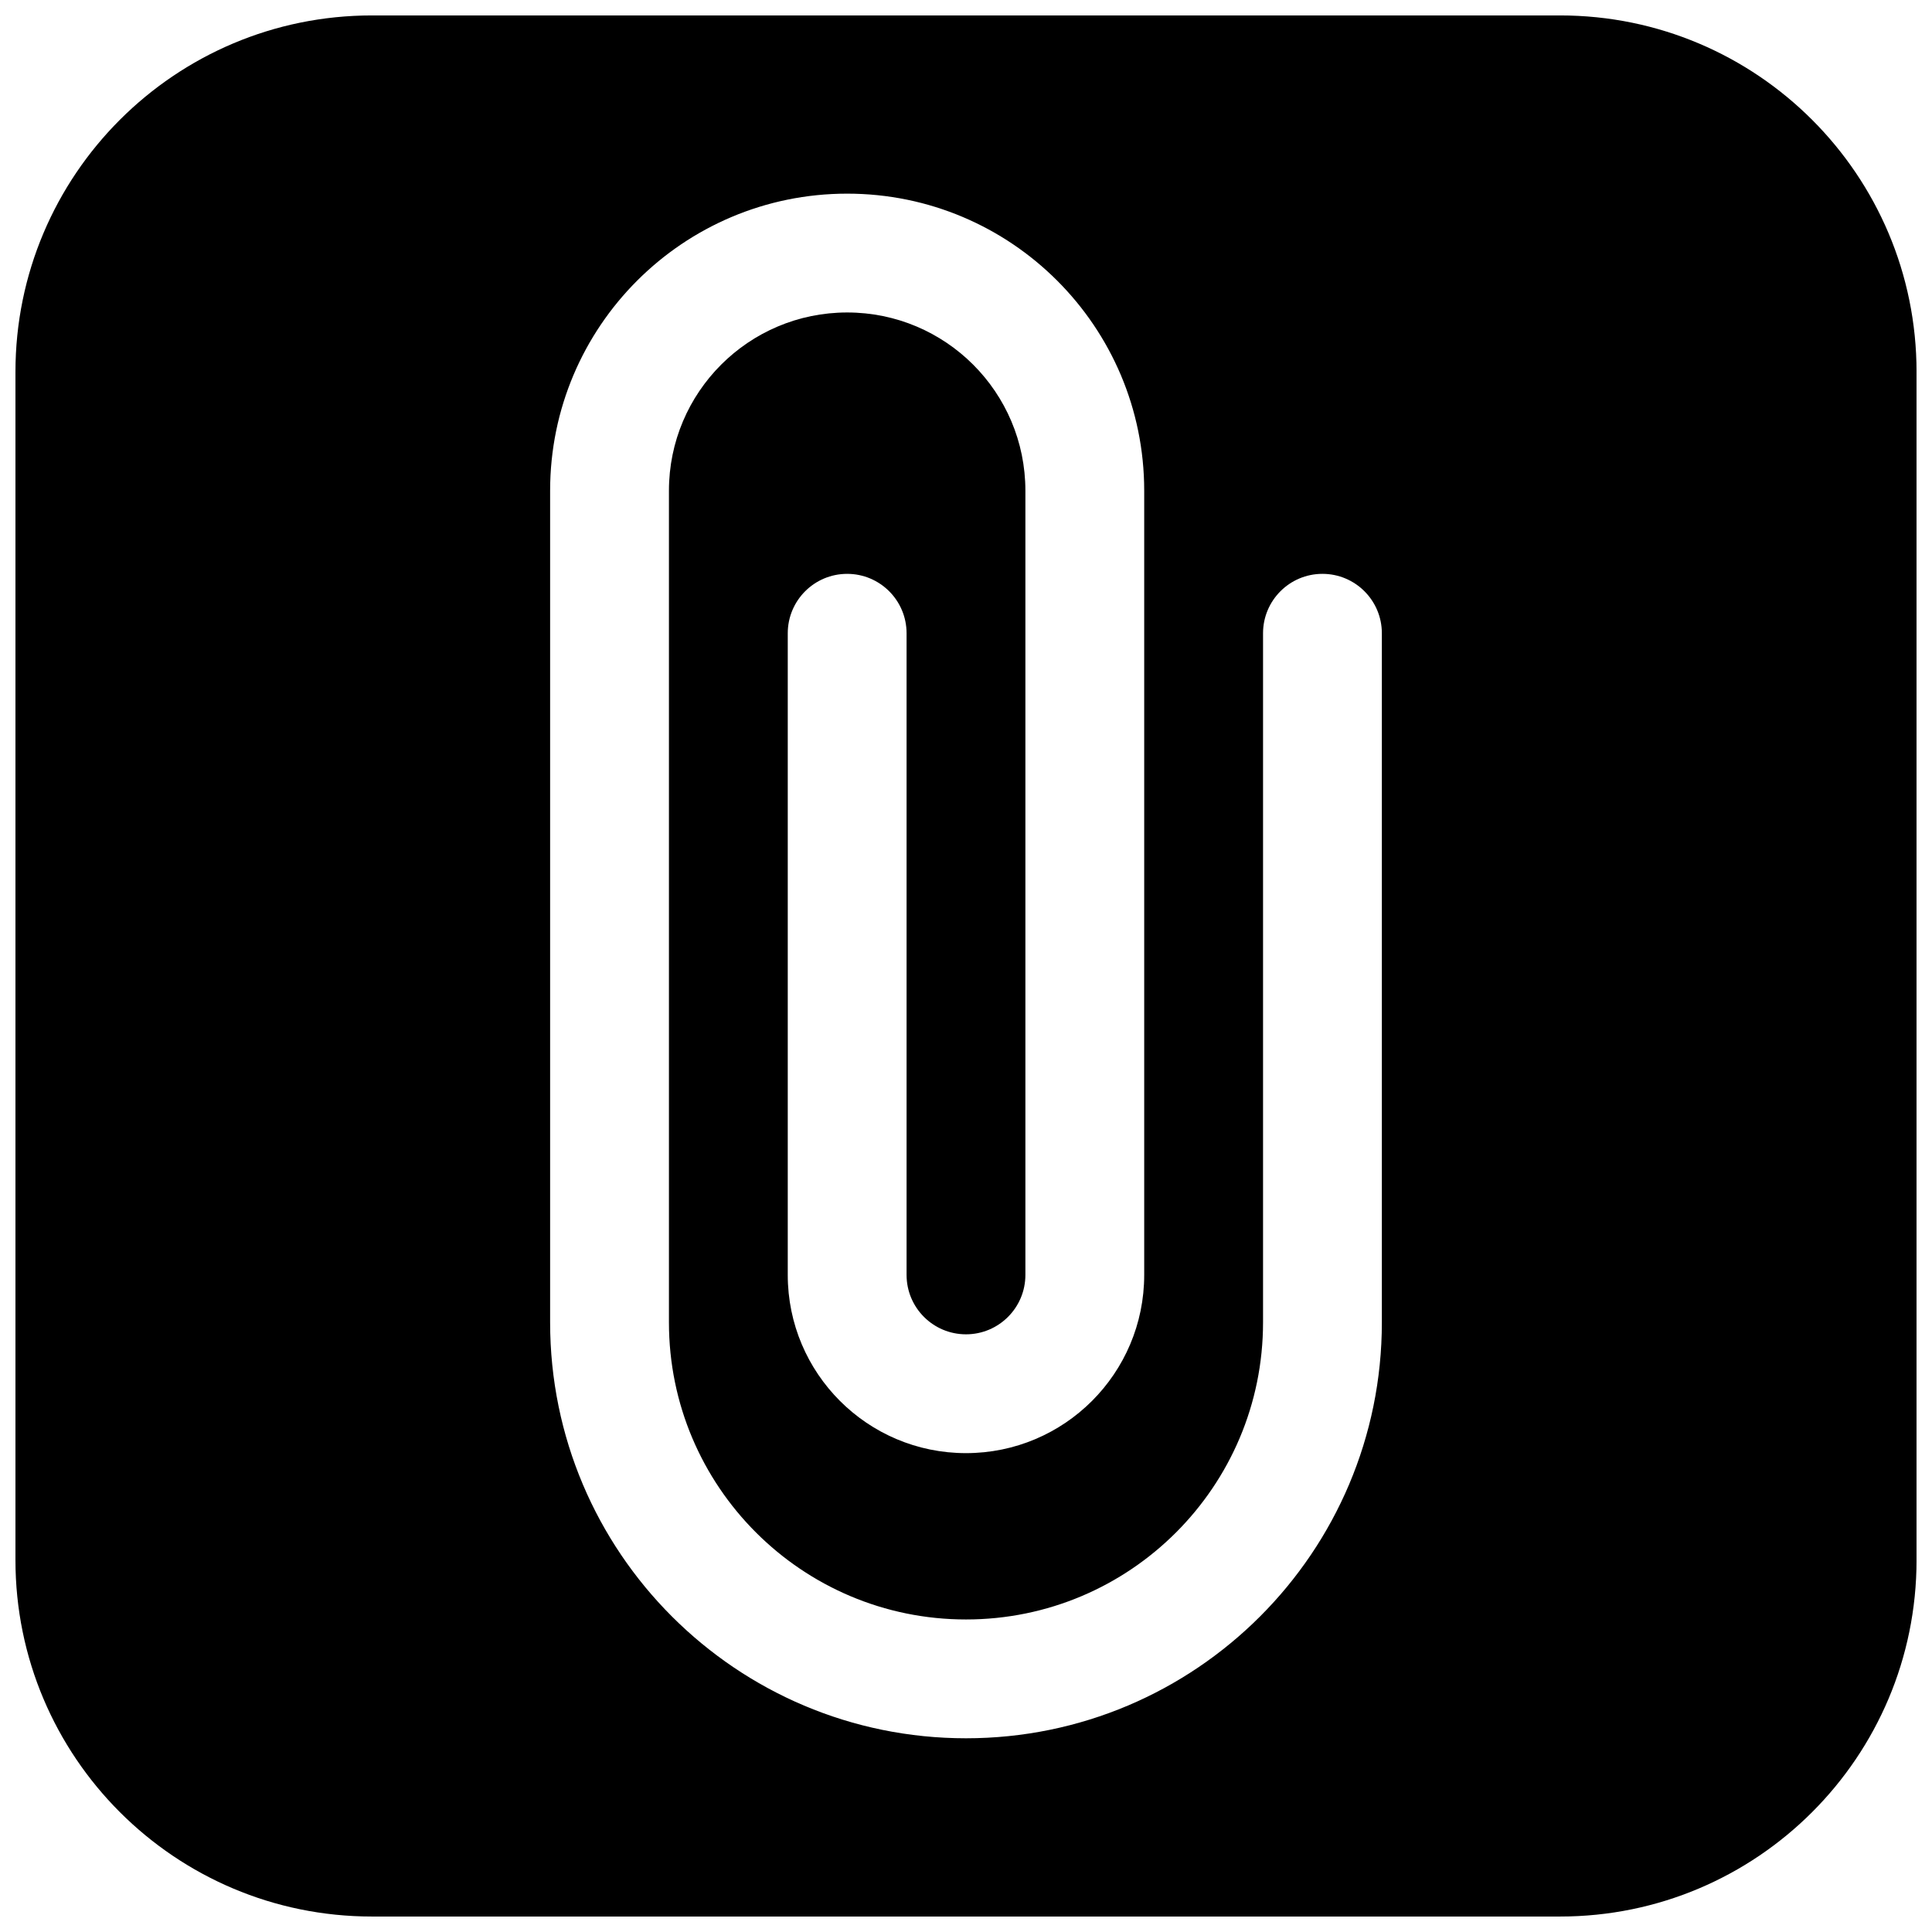 <?xml version="1.0" encoding="UTF-8"?>
<!-- Uploaded to: ICON Repo, www.iconrepo.com, Generator: ICON Repo Mixer Tools -->
<svg width="800px" height="800px" version="1.1" viewBox="144 144 512 512" xmlns="http://www.w3.org/2000/svg">
 <defs>
  <clipPath id="a">
   <path d="m148.09 148.09h503.81v503.81h-503.81z"/>
  </clipPath>
 </defs>
 <g clip-path="url(#a)">
  <path d="m242.56 148.09c-52.172 0-94.465 42.293-94.465 94.465v314.88c0 52.172 42.293 94.465 94.465 94.465h314.88c52.172 0 94.465-42.293 94.465-94.465v-314.88c0-52.172-42.293-94.465-94.465-94.465zm125.95 47.23c-43.477 0-78.723 35.246-78.723 78.723v220.41c0 60.867 49.344 110.21 110.21 110.21 60.863 0 110.21-49.344 110.21-110.21v-182.63c0-8.695-7.047-15.746-15.746-15.746-8.695 0-15.742 7.051-15.742 15.746v182.63c0 43.477-35.246 78.723-78.719 78.723-43.477 0-78.723-35.246-78.723-78.723v-220.41c0-26.086 21.148-47.234 47.234-47.234 26.086 0 47.23 21.148 47.23 47.234v207.82c0 8.695-7.047 15.746-15.742 15.746s-15.746-7.051-15.746-15.746v-170.04c0-8.695-7.047-15.746-15.742-15.746-8.695 0-15.746 7.051-15.746 15.746v170.04c0 26.086 21.148 47.234 47.234 47.234s47.23-21.148 47.23-47.234v-207.82c0-43.477-35.246-78.723-78.719-78.723z" fill-rule="evenodd"/>
 </g>
</svg>